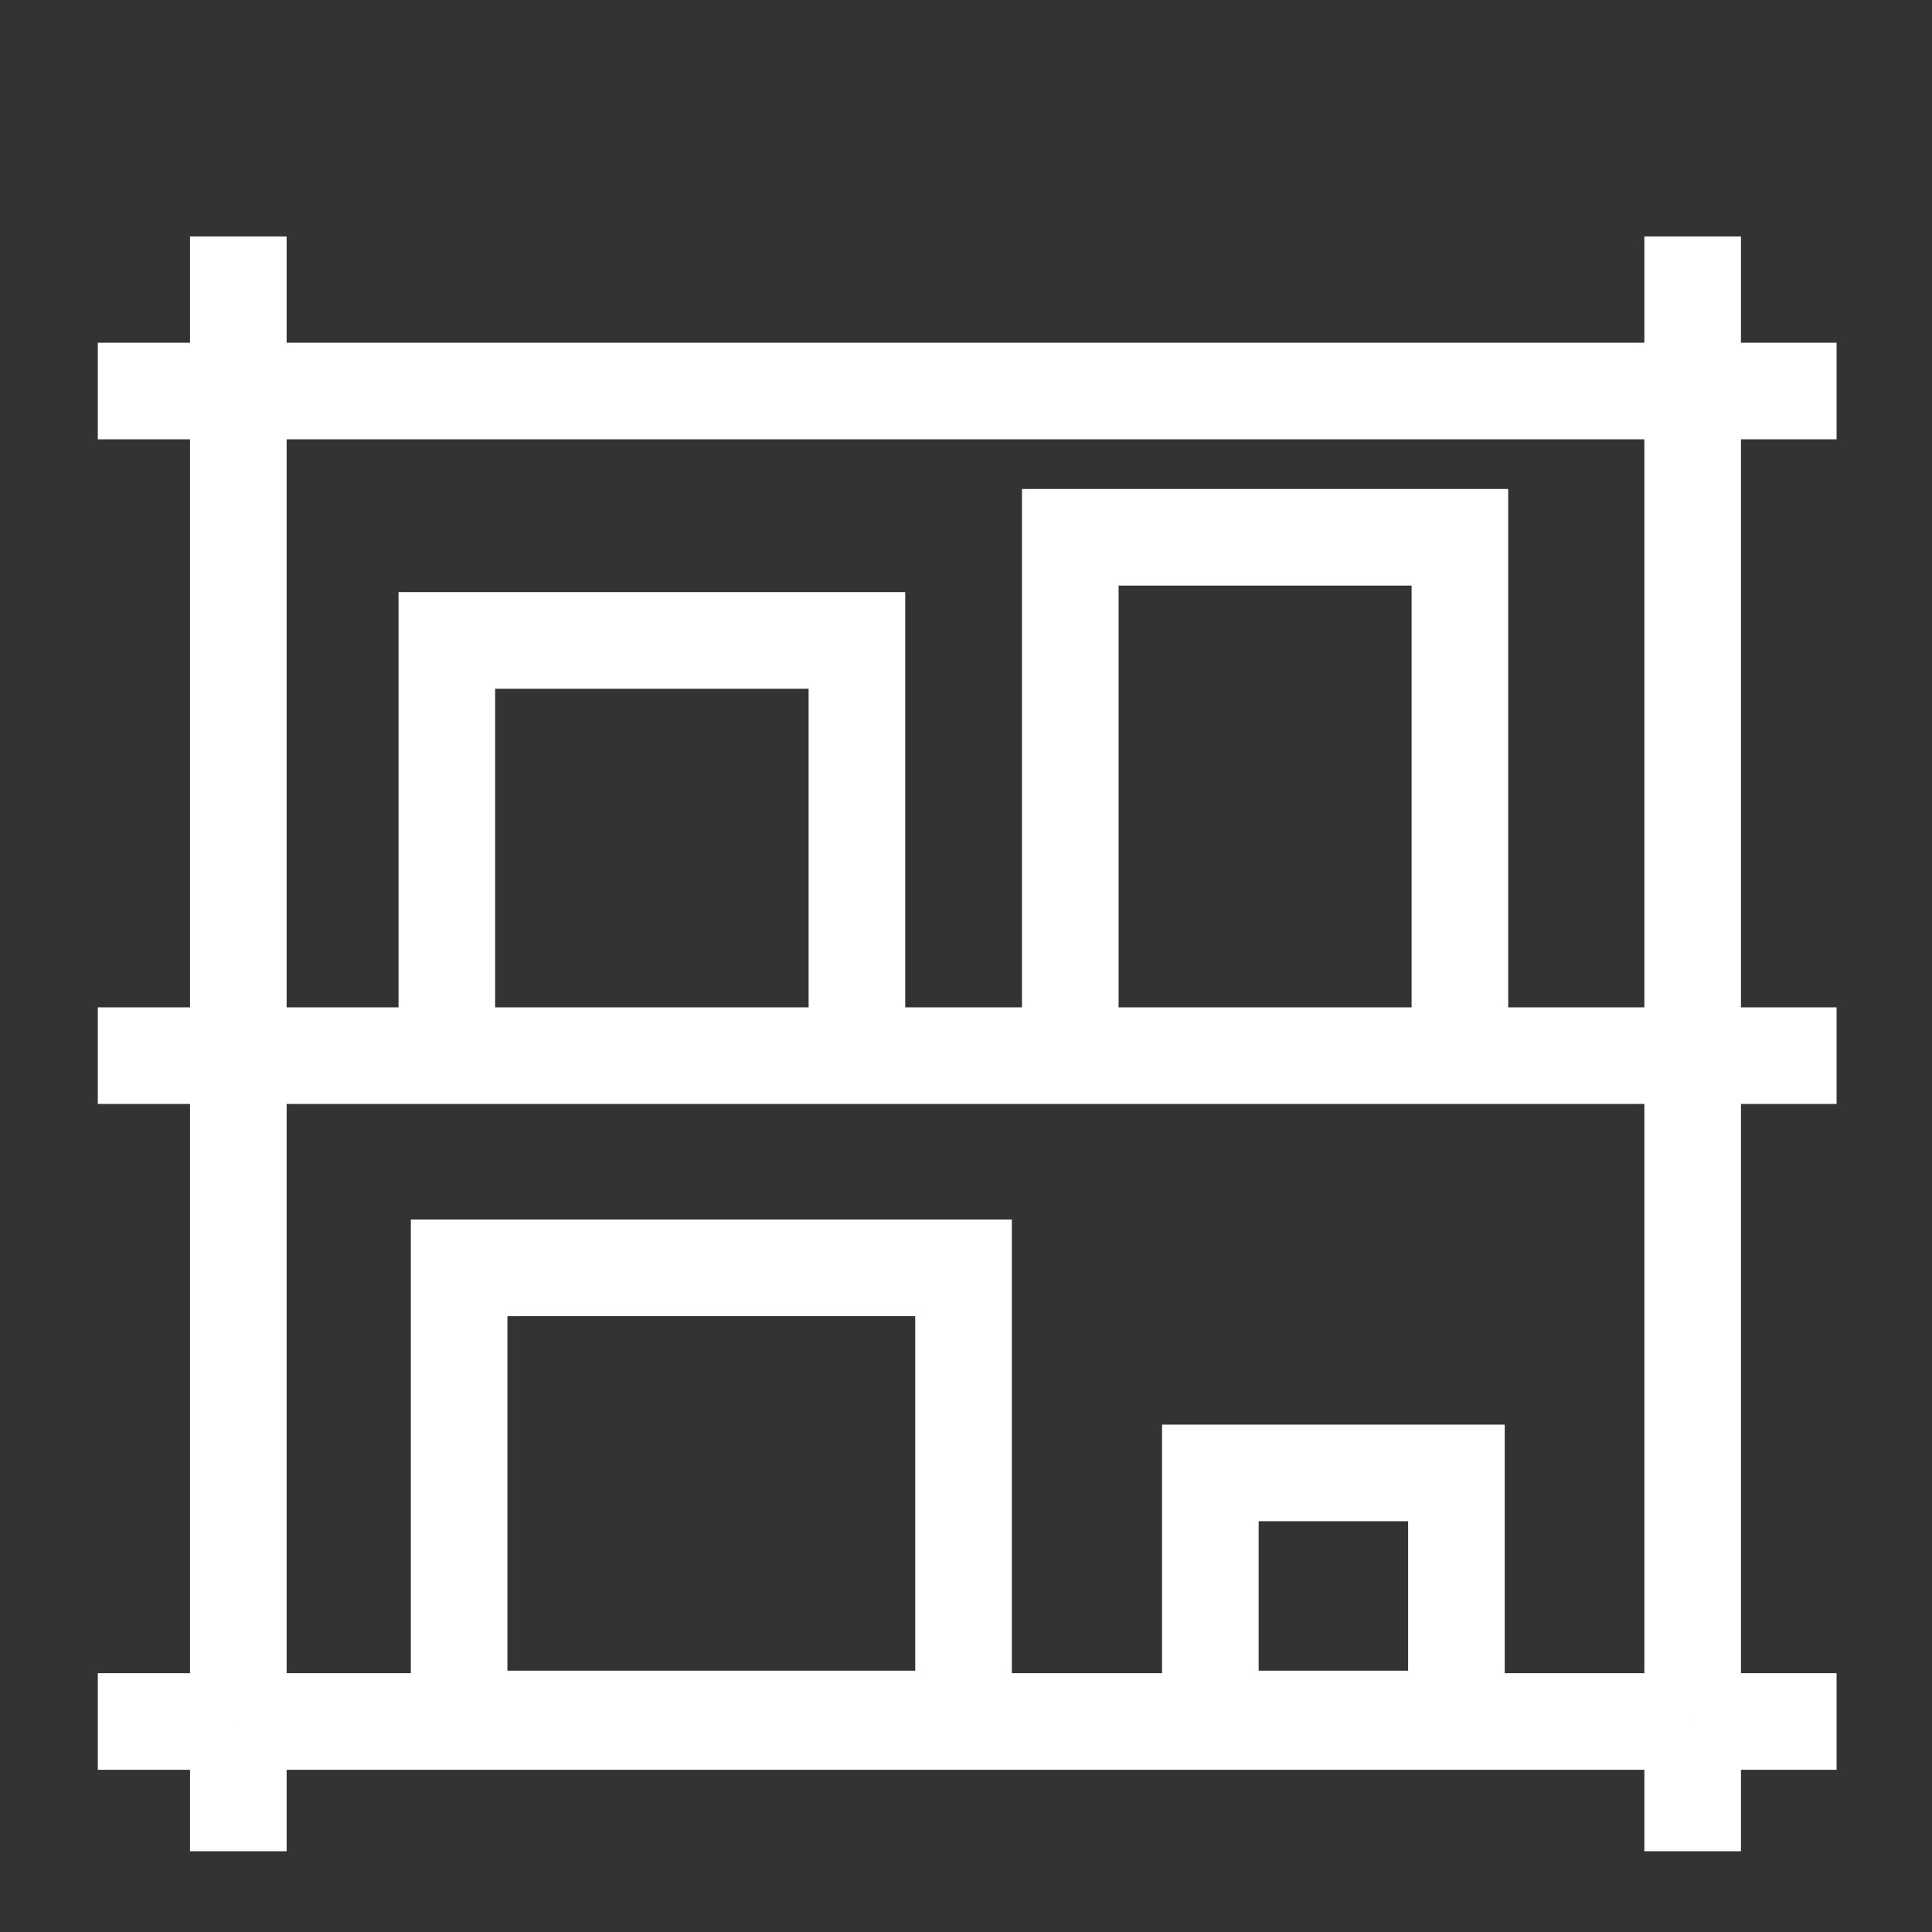 <?xml version="1.0" encoding="UTF-8"?> <svg xmlns="http://www.w3.org/2000/svg" id="Ebene_2" version="1.1" viewBox="0 0 500 500"><rect x="0" y="0" width="500" height="500" fill="#333333" stroke="none"/><defs><style> .st0 { fill: none; stroke: #fff; stroke-miterlimit: 10; stroke-width: 25px; } </style></defs><line class="st0" x1="475.31" y1="445.52" x2="438.06" y2="445.52"></line><line class="st0" x1="438.06" y1="445.52" x2="61.68" y2="445.52"></line><line class="st0" x1="61.68" y1="445.52" x2="25.31" y2="445.52"></line><line class="st0" x1="438.06" y1="273.2" x2="475.31" y2="273.2"></line><line class="st0" x1="25.31" y1="273.2" x2="438.06" y2="273.2"></line><line class="st0" x1="61.68" y1="273.2" x2="61.68" y2="445.52"></line><line class="st0" x1="61.68" y1="479.1" x2="61.68" y2="445.52"></line><path class="st0" d="M61.68,479.1"></path><line class="st0" x1="438.06" y1="445.52" x2="438.06" y2="479.1"></line><line class="st0" x1="438.06" y1="445.52" x2="438.06" y2="273.2"></line><line class="st0" x1="438.06" y1="101.2" x2="475.31" y2="101.2"></line><line class="st0" x1="25.31" y1="101.2" x2="438.06" y2="101.2"></line><line class="st0" x1="61.68" y1="61.2" x2="61.68" y2="273.52"></line><line class="st0" x1="438.06" y1="273.52" x2="438.06" y2="61.2"></line><path class="st0" d="M438.06,479.1"></path><path class="st0" d="M404.48,273.2"></path><rect class="st0" x="313.24" y="381.19" width="63.68" height="63.68"></rect><polyline class="st0" points="276.99 271.46 276.99 139.05 377.82 139.05 377.82 271.46"></polyline><polyline class="st0" points="115.64 271.46 115.64 165.74 221.77 165.74 221.77 271.46"></polyline><rect class="st0" x="118.82" y="328.12" width="130.54" height="116.75"></rect></svg> 